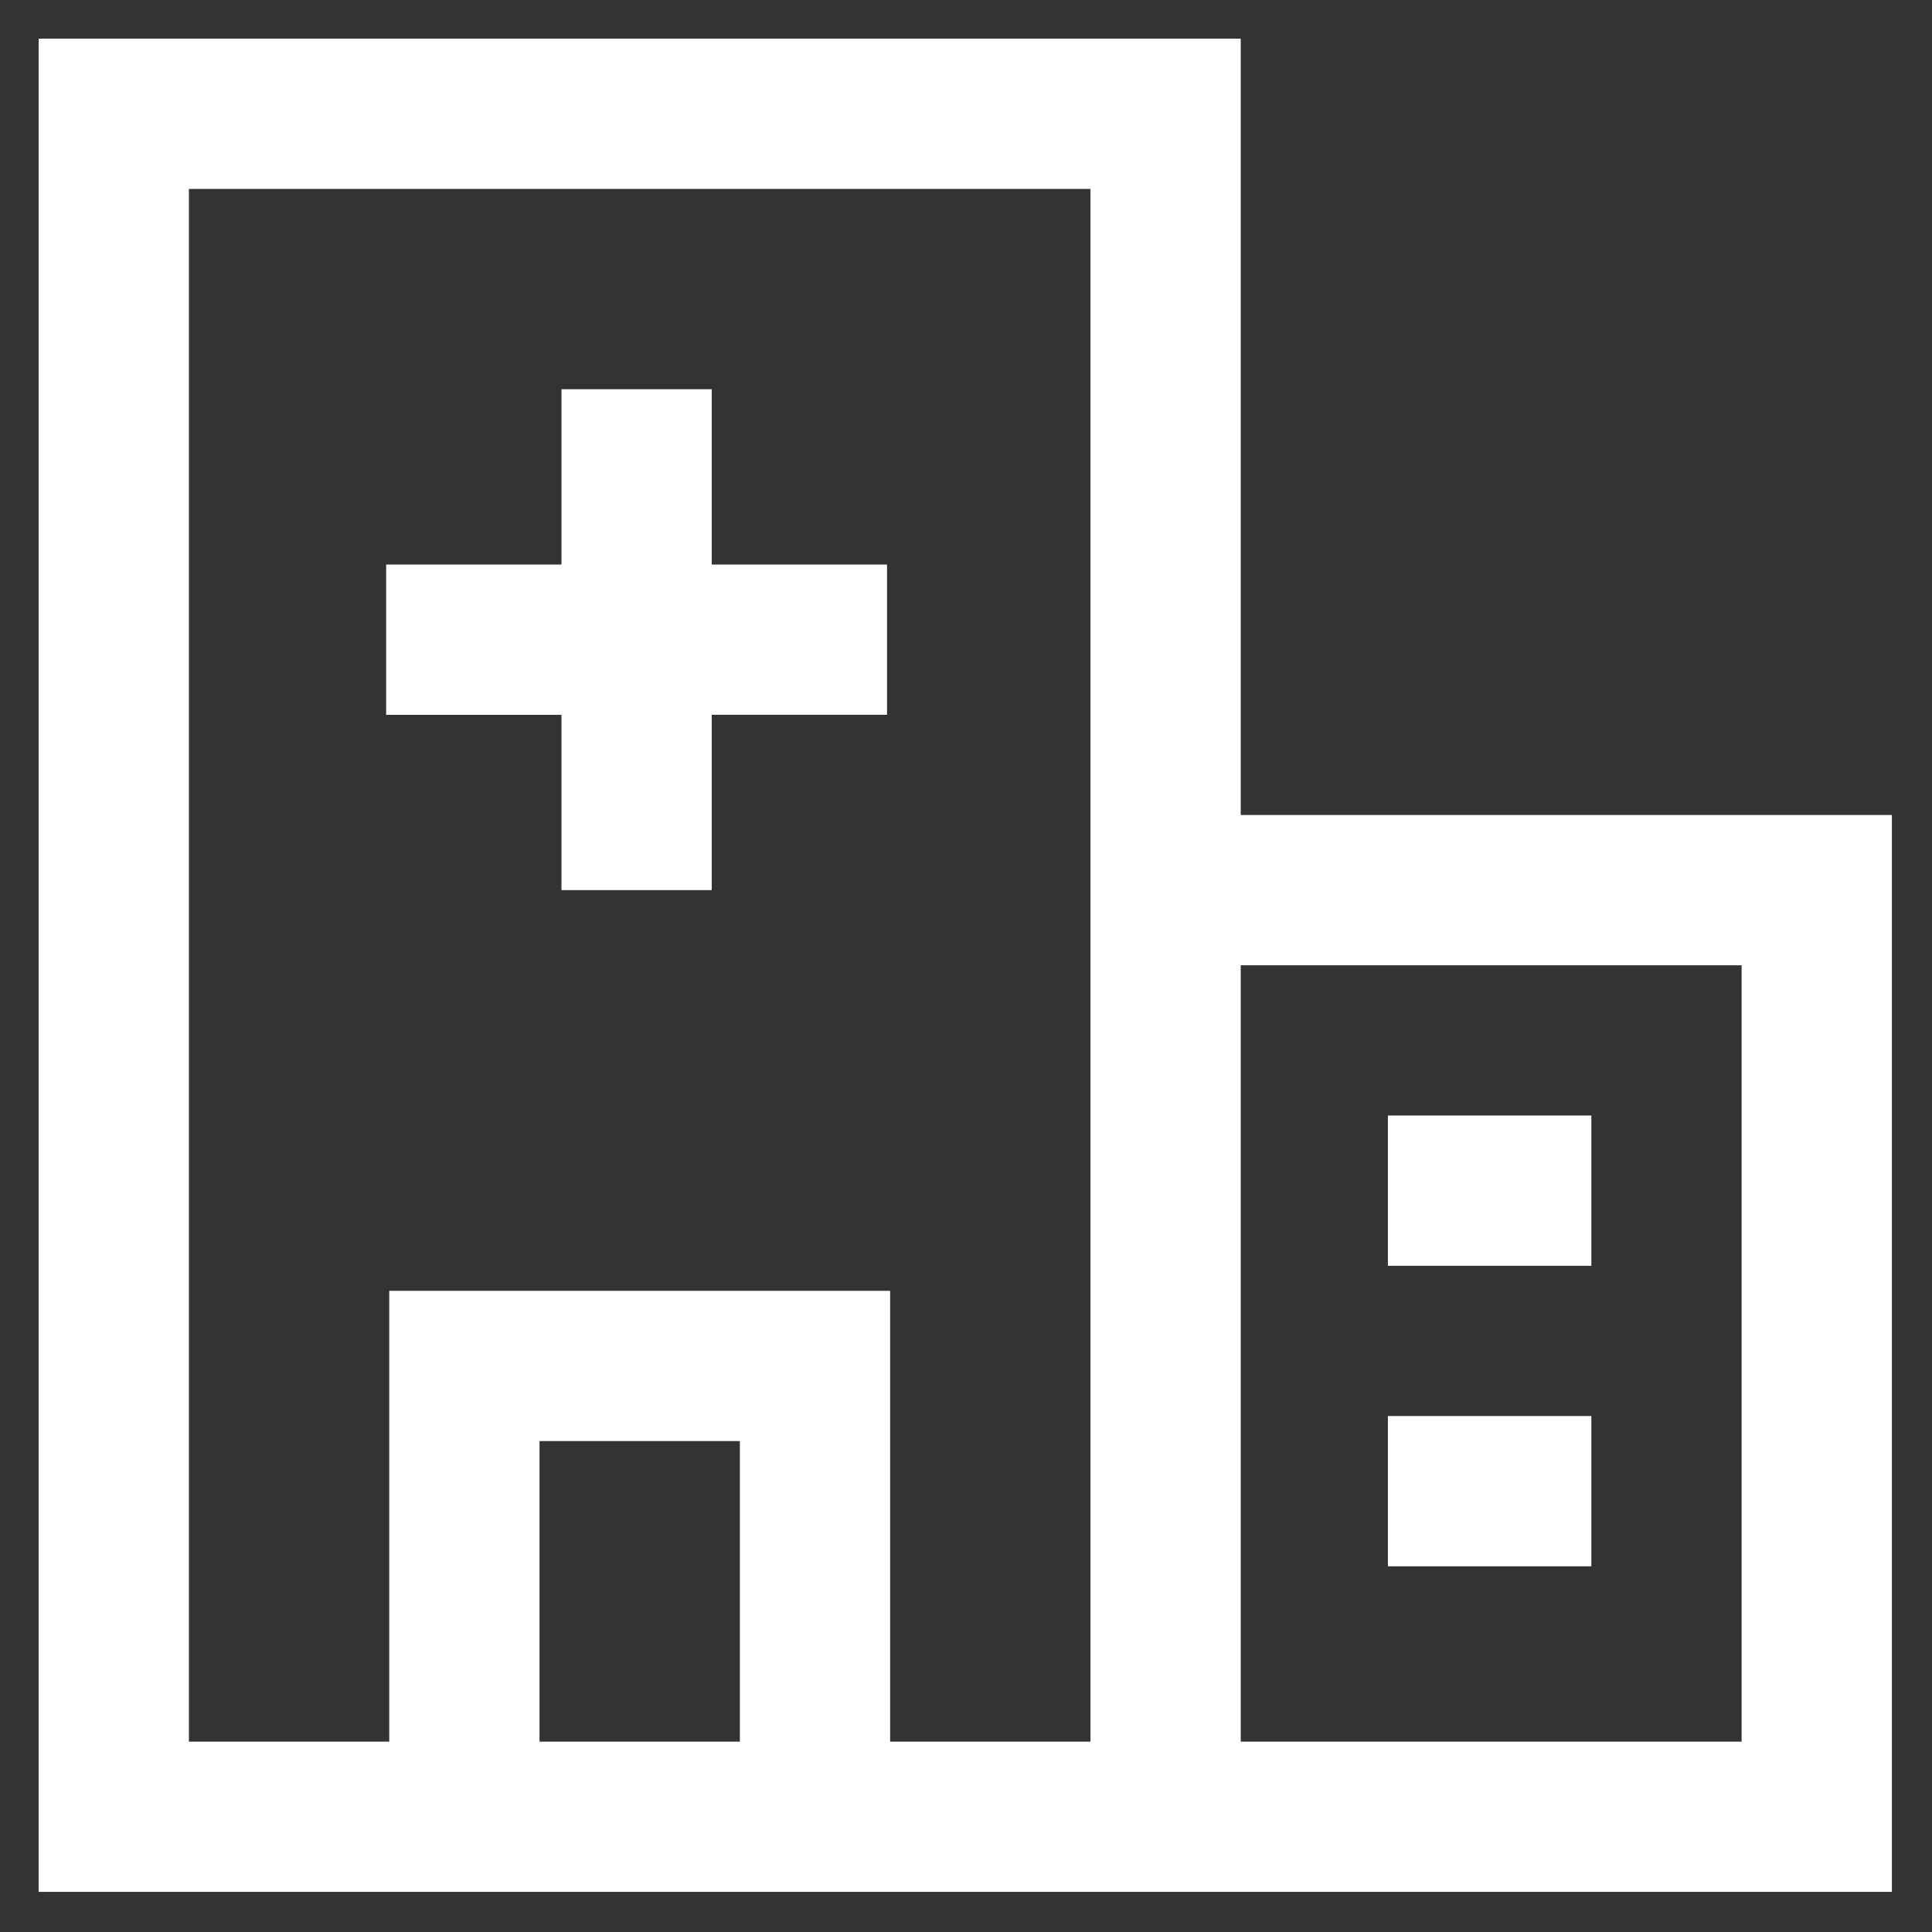 <svg xmlns="http://www.w3.org/2000/svg" xmlns:xlink="http://www.w3.org/1999/xlink" width="200" height="200" viewBox="0 0 200 200"><rect x="0" y="0" width="200" height="200" fill="#333333" stroke="none"/><defs><clipPath id="b"><rect width="200" height="200"/></clipPath></defs><g id="a" clip-path="url(#b)"><path d="M241.774,117.333V197.7H309.18V309.18H117.333V117.333H241.774Zm-15.555,15.555H132.888V293.624h20.74V246.959h51.85v46.665h20.74V132.888Zm67.405,80.368h-51.85v80.368h51.85Zm-103.7,49.258h-20.74v31.11h20.74Zm88.146-2.592v15.555H257.008V259.922h21.062Zm0-31.11v15.555H257.008V228.812h21.062ZM187.01,153.628v18.147h18.148v15.555H187.01v18.148H171.455V187.331H153.307V171.776h18.148V153.628H187.01Z" transform="translate(-113.333 -113.333)" fill="#fff"/></g></svg>